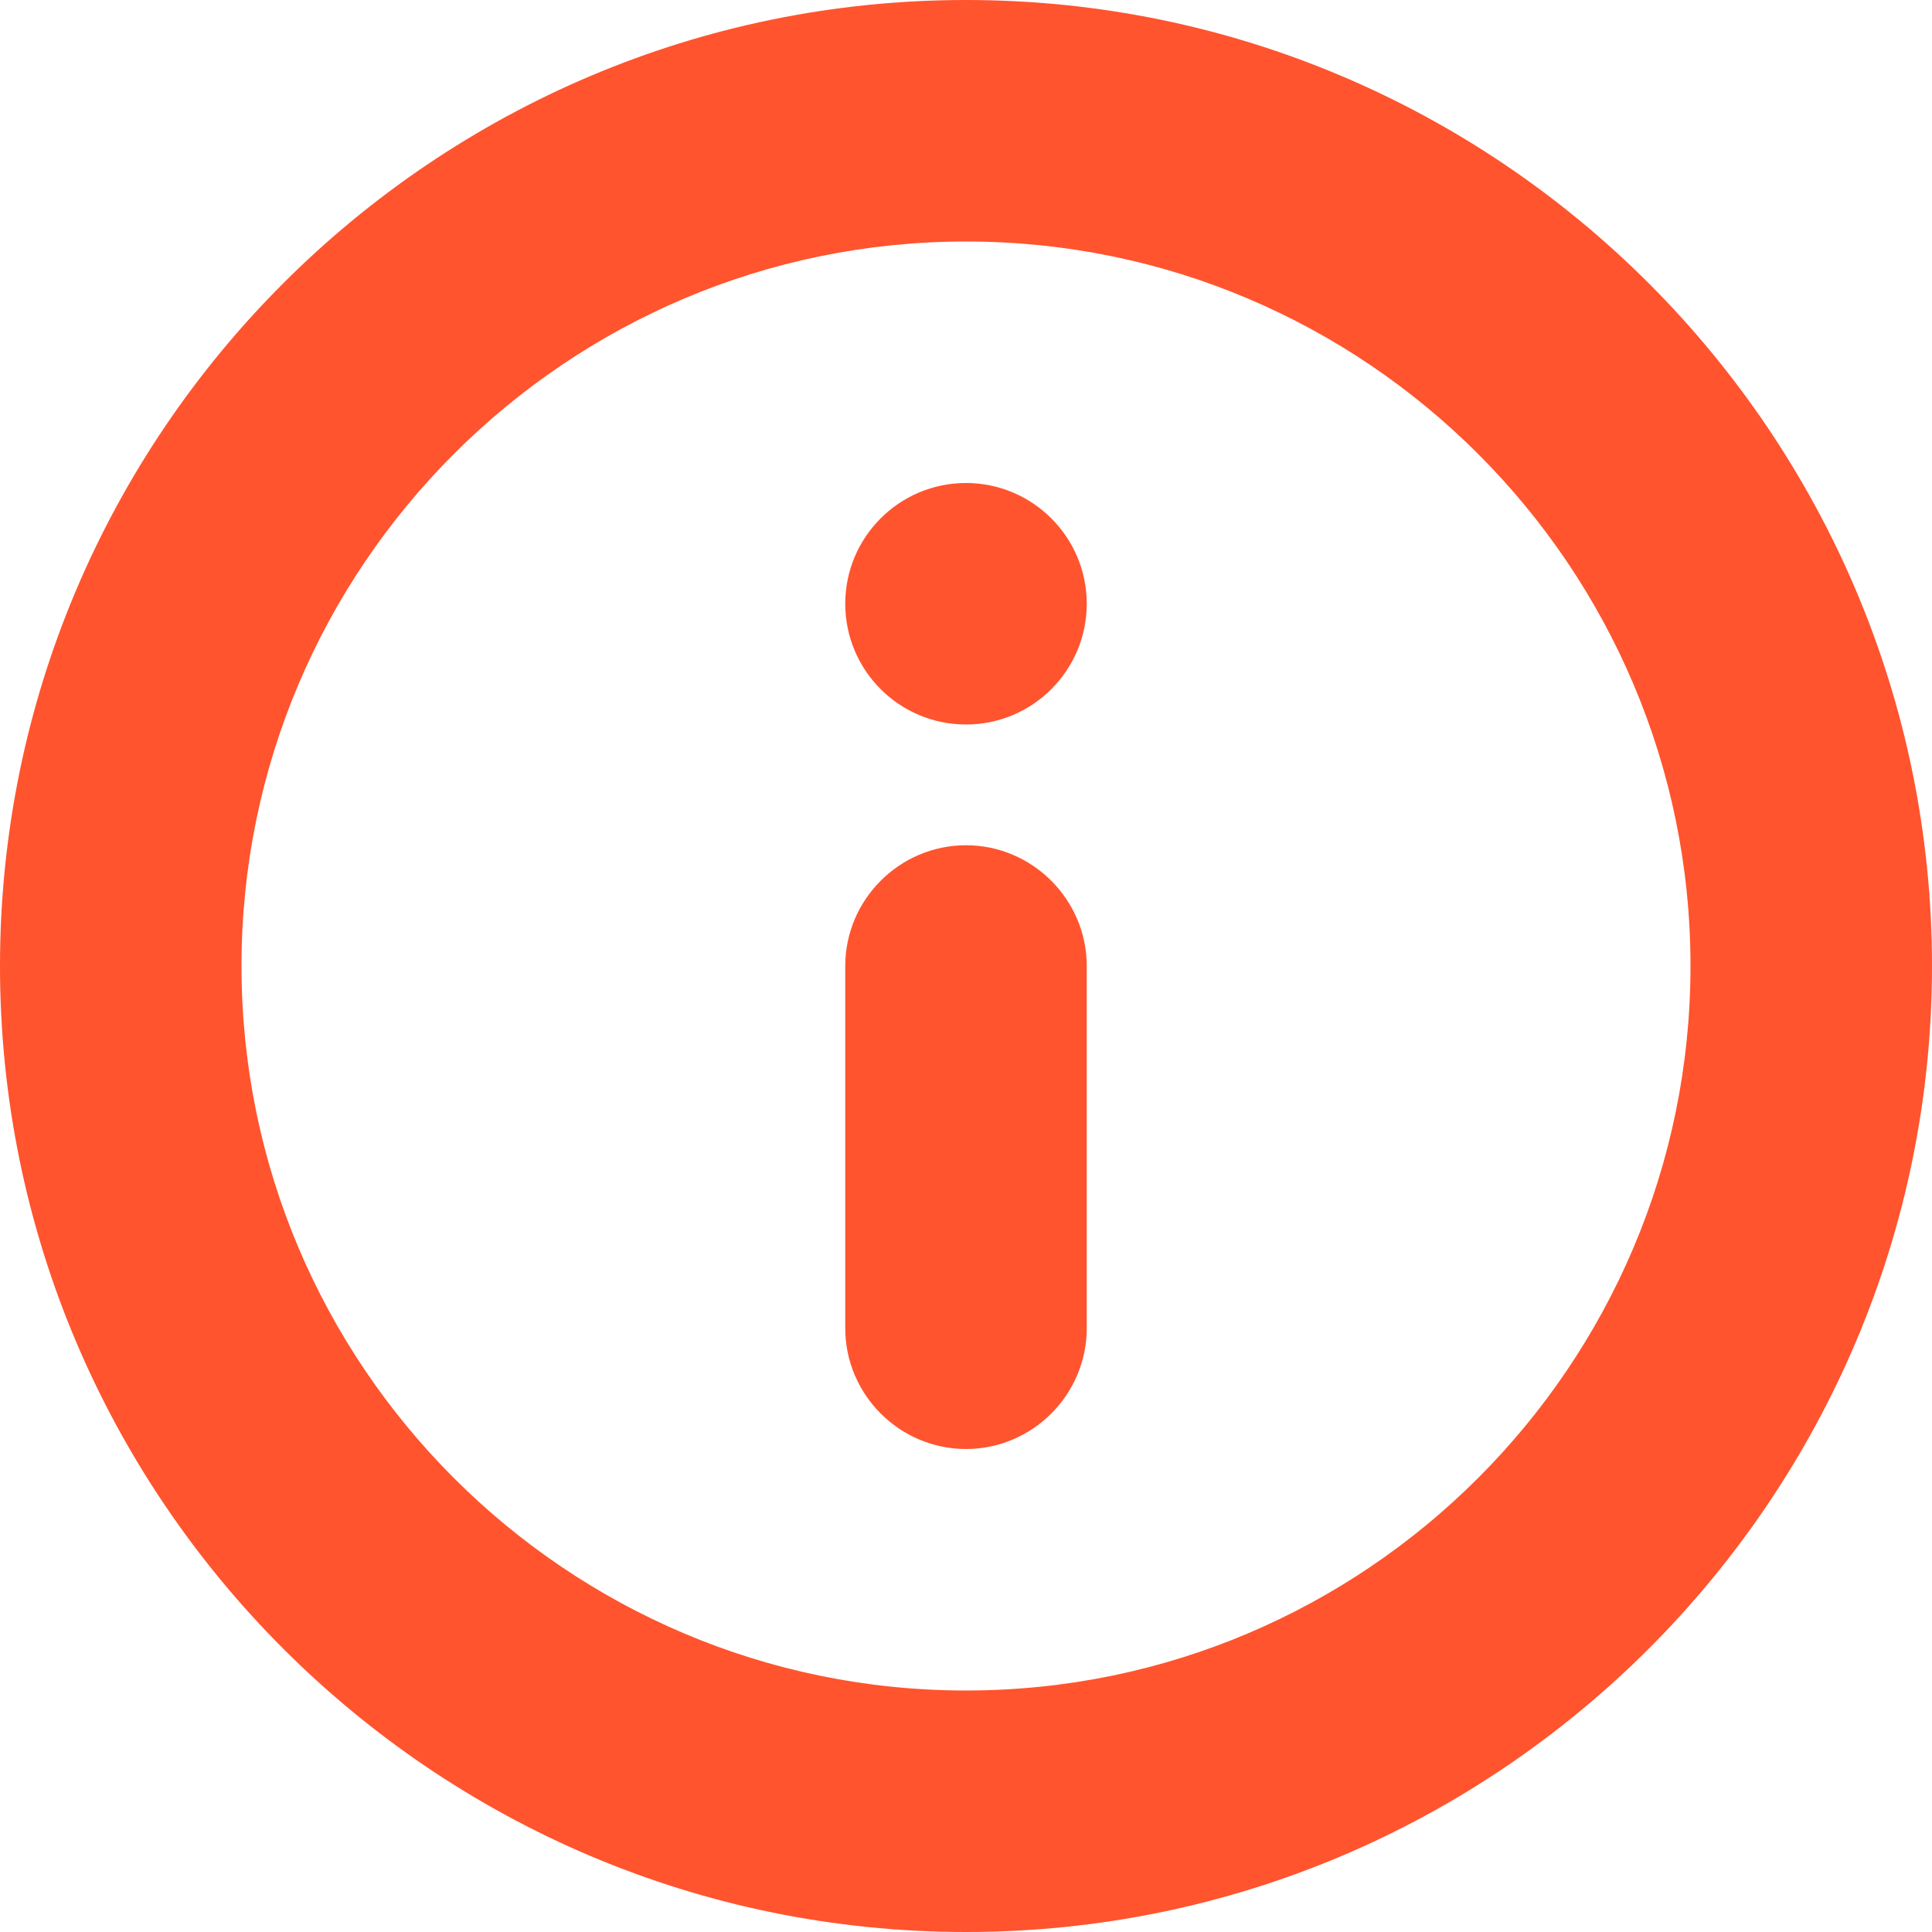 <svg xmlns="http://www.w3.org/2000/svg" width="16" height="16" viewBox="0 0 16 16"><path d="M8 0C3.589 0 0 3.589 0 8C0 12.411 3.589 16 8 16C12.411 16 16 12.411 16 8C16 3.589 12.411 0 8 0ZM8 14C4.691 14 2 11.309 2 8C2 4.691 4.691 2 8 2C11.309 2 14 4.691 14 8C14 11.309 11.308 14 8 14ZM8 4C7.448 4 7 4.448 7 5C7 5.552 7.448 6 8 6C8.552 6 9 5.552 9 5C9 4.448 8.551 4 8 4ZM8 7C7.45 7 7 7.45 7 8V11C7 11.55 7.45 12 8 12C8.55 12 9 11.55 9 11V8C9 7.45 8.549 7 8 7Z" fill="#ff542e"/></svg>